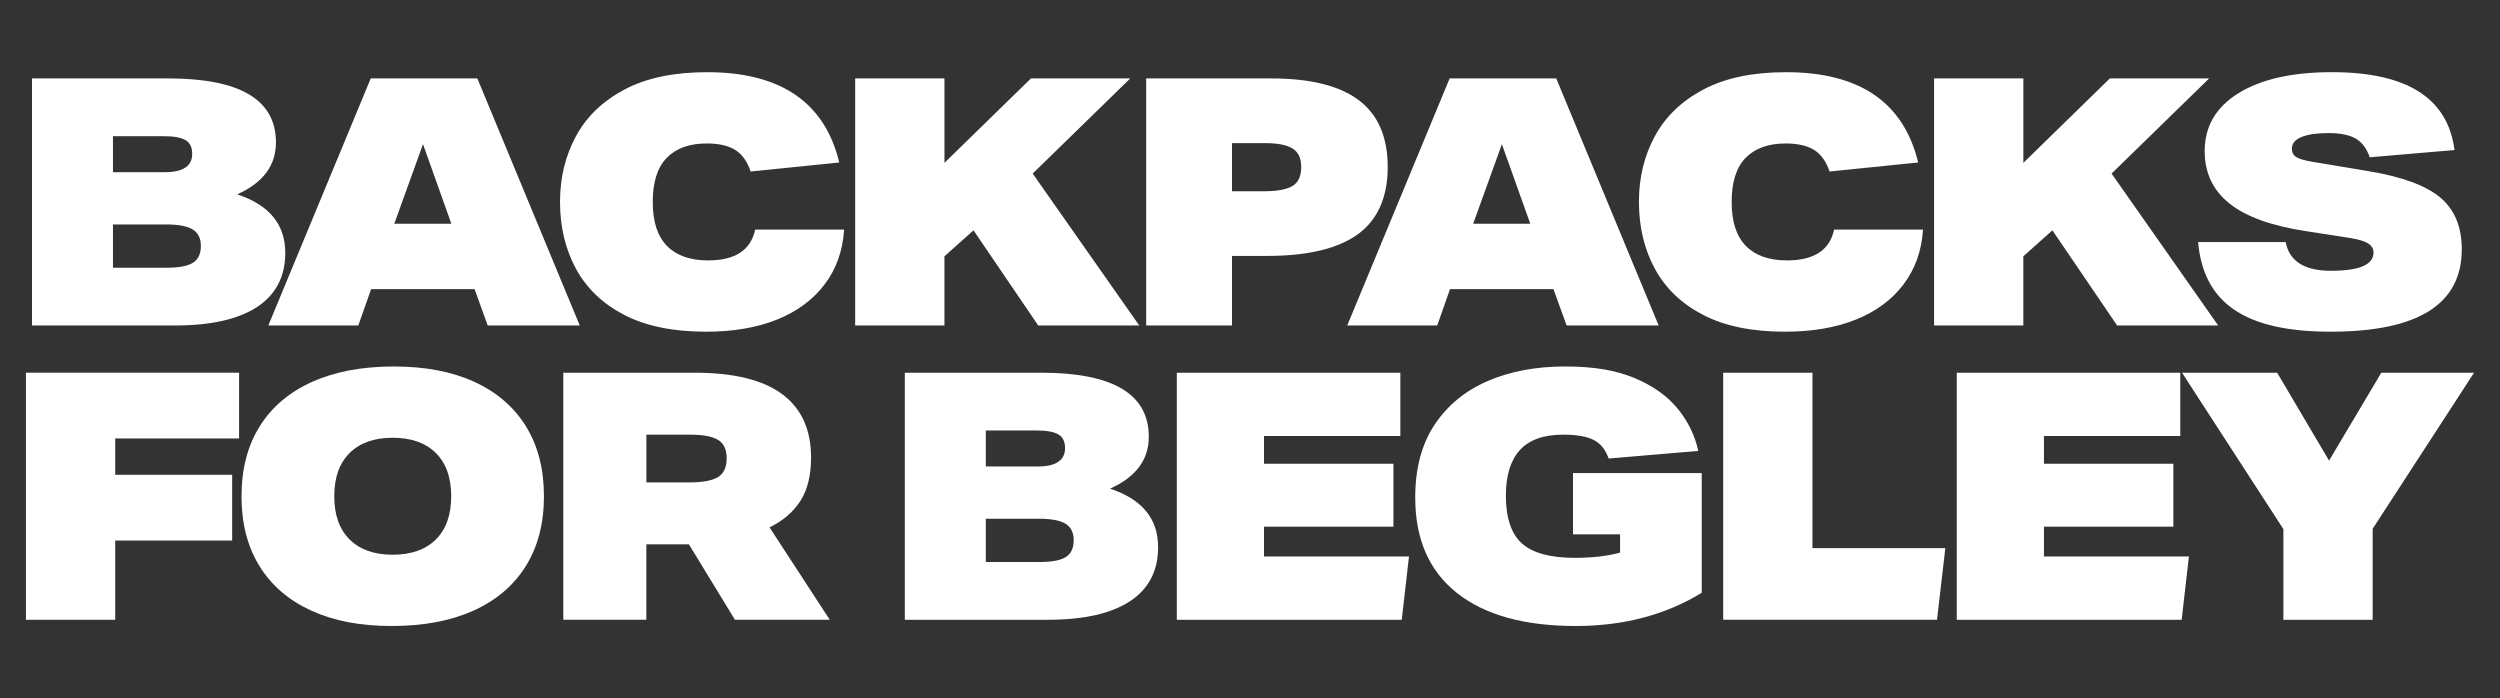 <?xml version="1.0" encoding="UTF-8"?>
<svg xmlns="http://www.w3.org/2000/svg" id="Layer_1" data-name="Layer 1" viewBox="0 0 2089.77 583.63">
  <rect x="0" y="0" width="2089.77" height="583.63" fill="#333333" stroke="none"/>
  <defs>
    <style>
      .cls-1 {
        fill: #fff;
      }
    </style>
  </defs>
  <path class="cls-1" d="M26.75,65.55h113.96c59.97,0,89.95,17.84,89.95,53.51,0,19.28-10.8,33.75-32.4,43.39,26.8,8.87,40.2,25.16,40.2,48.88,0,19.86-7.86,34.95-23.57,45.27-15.72,10.32-38.61,15.47-68.7,15.47H26.75V65.55ZM155.17,117.18c-3.67-2.21-9.74-3.33-18.22-3.33h-42.52v30.08h43.39c15.23,0,22.85-5.11,22.85-15.33,0-5.4-1.83-9.21-5.5-11.42ZM167.9,205.55c0-6.36-2.27-10.94-6.8-13.74-4.53-2.79-11.91-4.19-22.13-4.19h-44.54v36.16h45.12c10.22,0,17.5-1.4,21.84-4.19,4.34-2.79,6.51-7.47,6.51-14.03Z"/>
  <path class="cls-1" d="M299.5,272.07h-75.2l85.62-206.52h89.09l85.62,206.52h-76.94l-10.99-30.37h-86.48l-10.7,30.37ZM353.59,120.51l-24.01,66.53h47.73l-23.72-66.53Z"/>
  <path class="cls-1" d="M468.13,168.81c0-20.25,4.43-38.56,13.31-54.96,8.87-16.39,22.42-29.4,40.64-39.05,18.22-9.64,41.22-14.46,68.98-14.46,61.51,0,98.34,25.16,110.49,75.49l-74.05,7.52c-2.89-8.48-7.23-14.51-13.02-18.08-5.78-3.57-13.69-5.35-23.72-5.35-14.46,0-25.6,4-33.41,12-7.81,8-11.71,20.3-11.71,36.88s3.95,28.63,11.86,36.73c7.9,8.1,19.38,12.15,34.42,12.15,22.56,0,35.67-8.58,39.34-25.74h74.34c-1.16,17.74-6.61,33.02-16.34,45.84-9.74,12.83-22.99,22.61-39.77,29.36-16.78,6.75-36.54,10.12-59.29,10.12-27.58,0-50.38-4.68-68.41-14.03-18.03-9.35-31.48-22.22-40.35-38.61-8.87-16.39-13.31-35-13.31-55.82Z"/>
  <path class="cls-1" d="M714.85,65.55h74.62v70.58l72.31-70.58h83.01l-81.57,79.54,89.09,126.98h-84.46l-54.09-79.54-24.3,21.69v57.85h-74.62V65.55Z"/>
  <path class="cls-1" d="M958.11,65.55h104.42c32.78,0,57.22,6.07,73.32,18.22,16.1,12.15,24.15,30.76,24.15,55.82s-8.34,44.21-25.02,56.26c-16.68,12.05-41.99,18.08-75.93,18.08h-29.21v58.14h-71.73V65.55ZM1087.69,139.6c0-7.33-2.41-12.48-7.23-15.47-4.82-2.99-12.44-4.48-22.85-4.48h-27.77v40.21h27.19c10.6,0,18.37-1.45,23.28-4.34,4.92-2.89,7.38-8.19,7.38-15.91Z"/>
  <path class="cls-1" d="M1201.36,272.07h-75.2l85.62-206.52h89.09l85.62,206.52h-76.94l-10.99-30.37h-86.48l-10.7,30.37ZM1255.45,120.51l-24.01,66.53h47.73l-23.72-66.53Z"/>
  <path class="cls-1" d="M1369.99,168.81c0-20.25,4.43-38.56,13.3-54.96,8.87-16.39,22.42-29.4,40.64-39.05,18.22-9.64,41.22-14.46,68.99-14.46,61.51,0,98.34,25.16,110.49,75.49l-74.05,7.52c-2.89-8.48-7.23-14.51-13.02-18.08-5.79-3.57-13.69-5.35-23.72-5.35-14.46,0-25.6,4-33.41,12-7.81,8-11.71,20.3-11.71,36.88s3.95,28.63,11.86,36.73c7.9,8.1,19.38,12.15,34.42,12.15,22.56,0,35.67-8.58,39.34-25.74h74.34c-1.16,17.74-6.61,33.02-16.34,45.84-9.74,12.83-23,22.61-39.77,29.36-16.78,6.75-36.54,10.12-59.29,10.12-27.58,0-50.38-4.68-68.41-14.03-18.03-9.35-31.48-22.22-40.35-38.61-8.87-16.39-13.3-35-13.3-55.82Z"/>
  <path class="cls-1" d="M1616.71,65.55h74.62v70.58l72.31-70.58h83.01l-81.57,79.54,89.09,126.98h-84.46l-54.09-79.54-24.3,21.69v57.85h-74.62V65.55Z"/>
  <path class="cls-1" d="M1984.05,211.04c0-3.08-1.5-5.59-4.48-7.52-2.99-1.93-8.15-3.47-15.47-4.63l-37.31-5.79c-28.54-4.43-49.66-12.15-63.34-23.14-13.69-10.99-20.54-25.55-20.54-43.68,0-20.63,9.45-36.78,28.35-48.45,18.9-11.66,44.93-17.5,78.1-17.5,62.67,0,96.8,21.69,102.39,65.08l-70.87,6.07c-2.51-7.33-6.41-12.53-11.71-15.62-5.31-3.08-12.87-4.63-22.71-4.63s-17.4,1.11-22.71,3.33c-5.31,2.22-7.95,5.45-7.95,9.69,0,3.09,1.16,5.4,3.47,6.94,2.31,1.54,6.84,2.89,13.59,4.05l46.86,7.81c27.96,4.63,47.96,11.96,60.02,21.98,12.05,10.03,18.08,24.49,18.08,43.39,0,45.89-36.54,68.84-109.62,68.84s-106.35-24.97-110.78-74.91h73.18c3.08,16.01,15.71,24.01,37.89,24.01,23.72,0,35.58-5.11,35.58-15.33Z"/>
  <path class="cls-1" d="M21.69,311.55h178.17v54.96h-103.55v30.37h97.76v54.96h-97.76v66.24H21.69v-206.52Z"/>
  <path class="cls-1" d="M201.89,414.81c0-22.75,5.06-42.23,15.19-58.43,10.12-16.2,24.73-28.58,43.82-37.17,19.09-8.58,41.84-12.87,68.26-12.87s48.69,4.29,67.39,12.87c18.7,8.58,33.07,20.97,43.1,37.17,10.02,16.2,15.04,35.68,15.04,58.43s-5.06,42.23-15.19,58.43c-10.12,16.2-24.69,28.59-43.68,37.17-19,8.58-41.8,12.87-68.41,12.87s-48.45-4.29-67.25-12.87-33.22-20.97-43.24-37.17c-10.03-16.2-15.04-35.67-15.04-58.43ZM279.41,414.81c0,15.62,4.29,27.67,12.87,36.16,8.58,8.49,20.58,12.73,36.01,12.73s27.43-4.24,36.01-12.73c8.58-8.48,12.87-20.54,12.87-36.16s-4.29-27.67-12.87-36.16c-8.58-8.48-20.59-12.73-36.01-12.73s-27.43,4.24-36.01,12.73c-8.58,8.49-12.87,20.54-12.87,36.16Z"/>
  <path class="cls-1" d="M470.88,311.55h109.62c32.78,0,57.22,5.98,73.32,17.93,16.1,11.96,24.15,29.6,24.15,52.93,0,14.85-2.94,26.9-8.82,36.16-5.88,9.26-14.51,16.68-25.89,22.27l50.33,77.23h-79.25l-38.47-63.05h-35.58v63.05h-69.42v-206.52ZM607.41,383c0-7.33-2.41-12.44-7.23-15.33-4.82-2.89-12.63-4.34-23.43-4.34h-36.44v39.92h35.87c10.99,0,18.95-1.45,23.86-4.34,4.92-2.89,7.38-8.19,7.38-15.91Z"/>
  <path class="cls-1" d="M756.37,311.55h113.96c59.97,0,89.95,17.84,89.95,53.51,0,19.28-10.8,33.75-32.4,43.39,26.8,8.87,40.2,25.16,40.2,48.88,0,19.86-7.86,34.95-23.57,45.27-15.72,10.32-38.61,15.47-68.7,15.47h-119.46v-206.52ZM884.79,363.18c-3.67-2.21-9.74-3.33-18.22-3.33h-42.52v30.08h43.39c15.23,0,22.85-5.11,22.85-15.33,0-5.4-1.83-9.21-5.5-11.42ZM897.52,451.55c0-6.36-2.27-10.94-6.8-13.74-4.53-2.79-11.91-4.19-22.13-4.19h-44.54v36.16h45.12c10.22,0,17.5-1.4,21.84-4.19,4.34-2.79,6.51-7.47,6.51-14.03Z"/>
  <path class="cls-1" d="M983.71,311.55h186.85v52.93h-113.96v23.14h108.18v52.64h-108.18v24.88h121.19l-6.07,52.93h-188.01v-206.52Z"/>
  <path class="cls-1" d="M1182.99,415.97c0-24.3,5.35-44.54,16.05-60.74,10.7-16.2,25.45-28.39,44.25-36.59,18.8-8.19,40.44-12.29,64.93-12.29s42.71,3.23,58.14,9.69c15.42,6.46,27.48,15.04,36.16,25.74,8.68,10.7,14.36,22.42,17.06,35.14l-74.91,6.36c-2.51-7.33-6.65-12.48-12.44-15.47-5.78-2.99-14.27-4.48-25.45-4.48-16.39,0-28.49,4.29-36.3,12.87-7.81,8.58-11.71,21.26-11.71,38.04,0,18.71,4.48,32.06,13.45,40.06,8.97,8,23.67,12,44.11,12,14.65,0,27.28-1.45,37.89-4.34v-15.33h-39.34v-51.2h107.6v100.08c-30.28,18.51-65.37,27.77-105.28,27.77-43,0-76.12-9.21-99.35-27.62-23.24-18.41-34.85-44.98-34.85-79.69Z"/>
  <path class="cls-1" d="M1440.42,311.55h74.62v146.65h111.07l-6.94,59.87h-178.75v-206.52Z"/>
  <path class="cls-1" d="M1635.66,311.55h186.85v52.93h-113.96v23.14h108.18v52.64h-108.18v24.88h121.19l-6.07,52.93h-188.01v-206.52Z"/>
  <path class="cls-1" d="M1908.7,442.29l-84.75-130.74h79.54l43.39,73.47,43.68-73.47h77.52l-84.75,130.45v76.07h-74.62v-75.78Z"/>
</svg>

